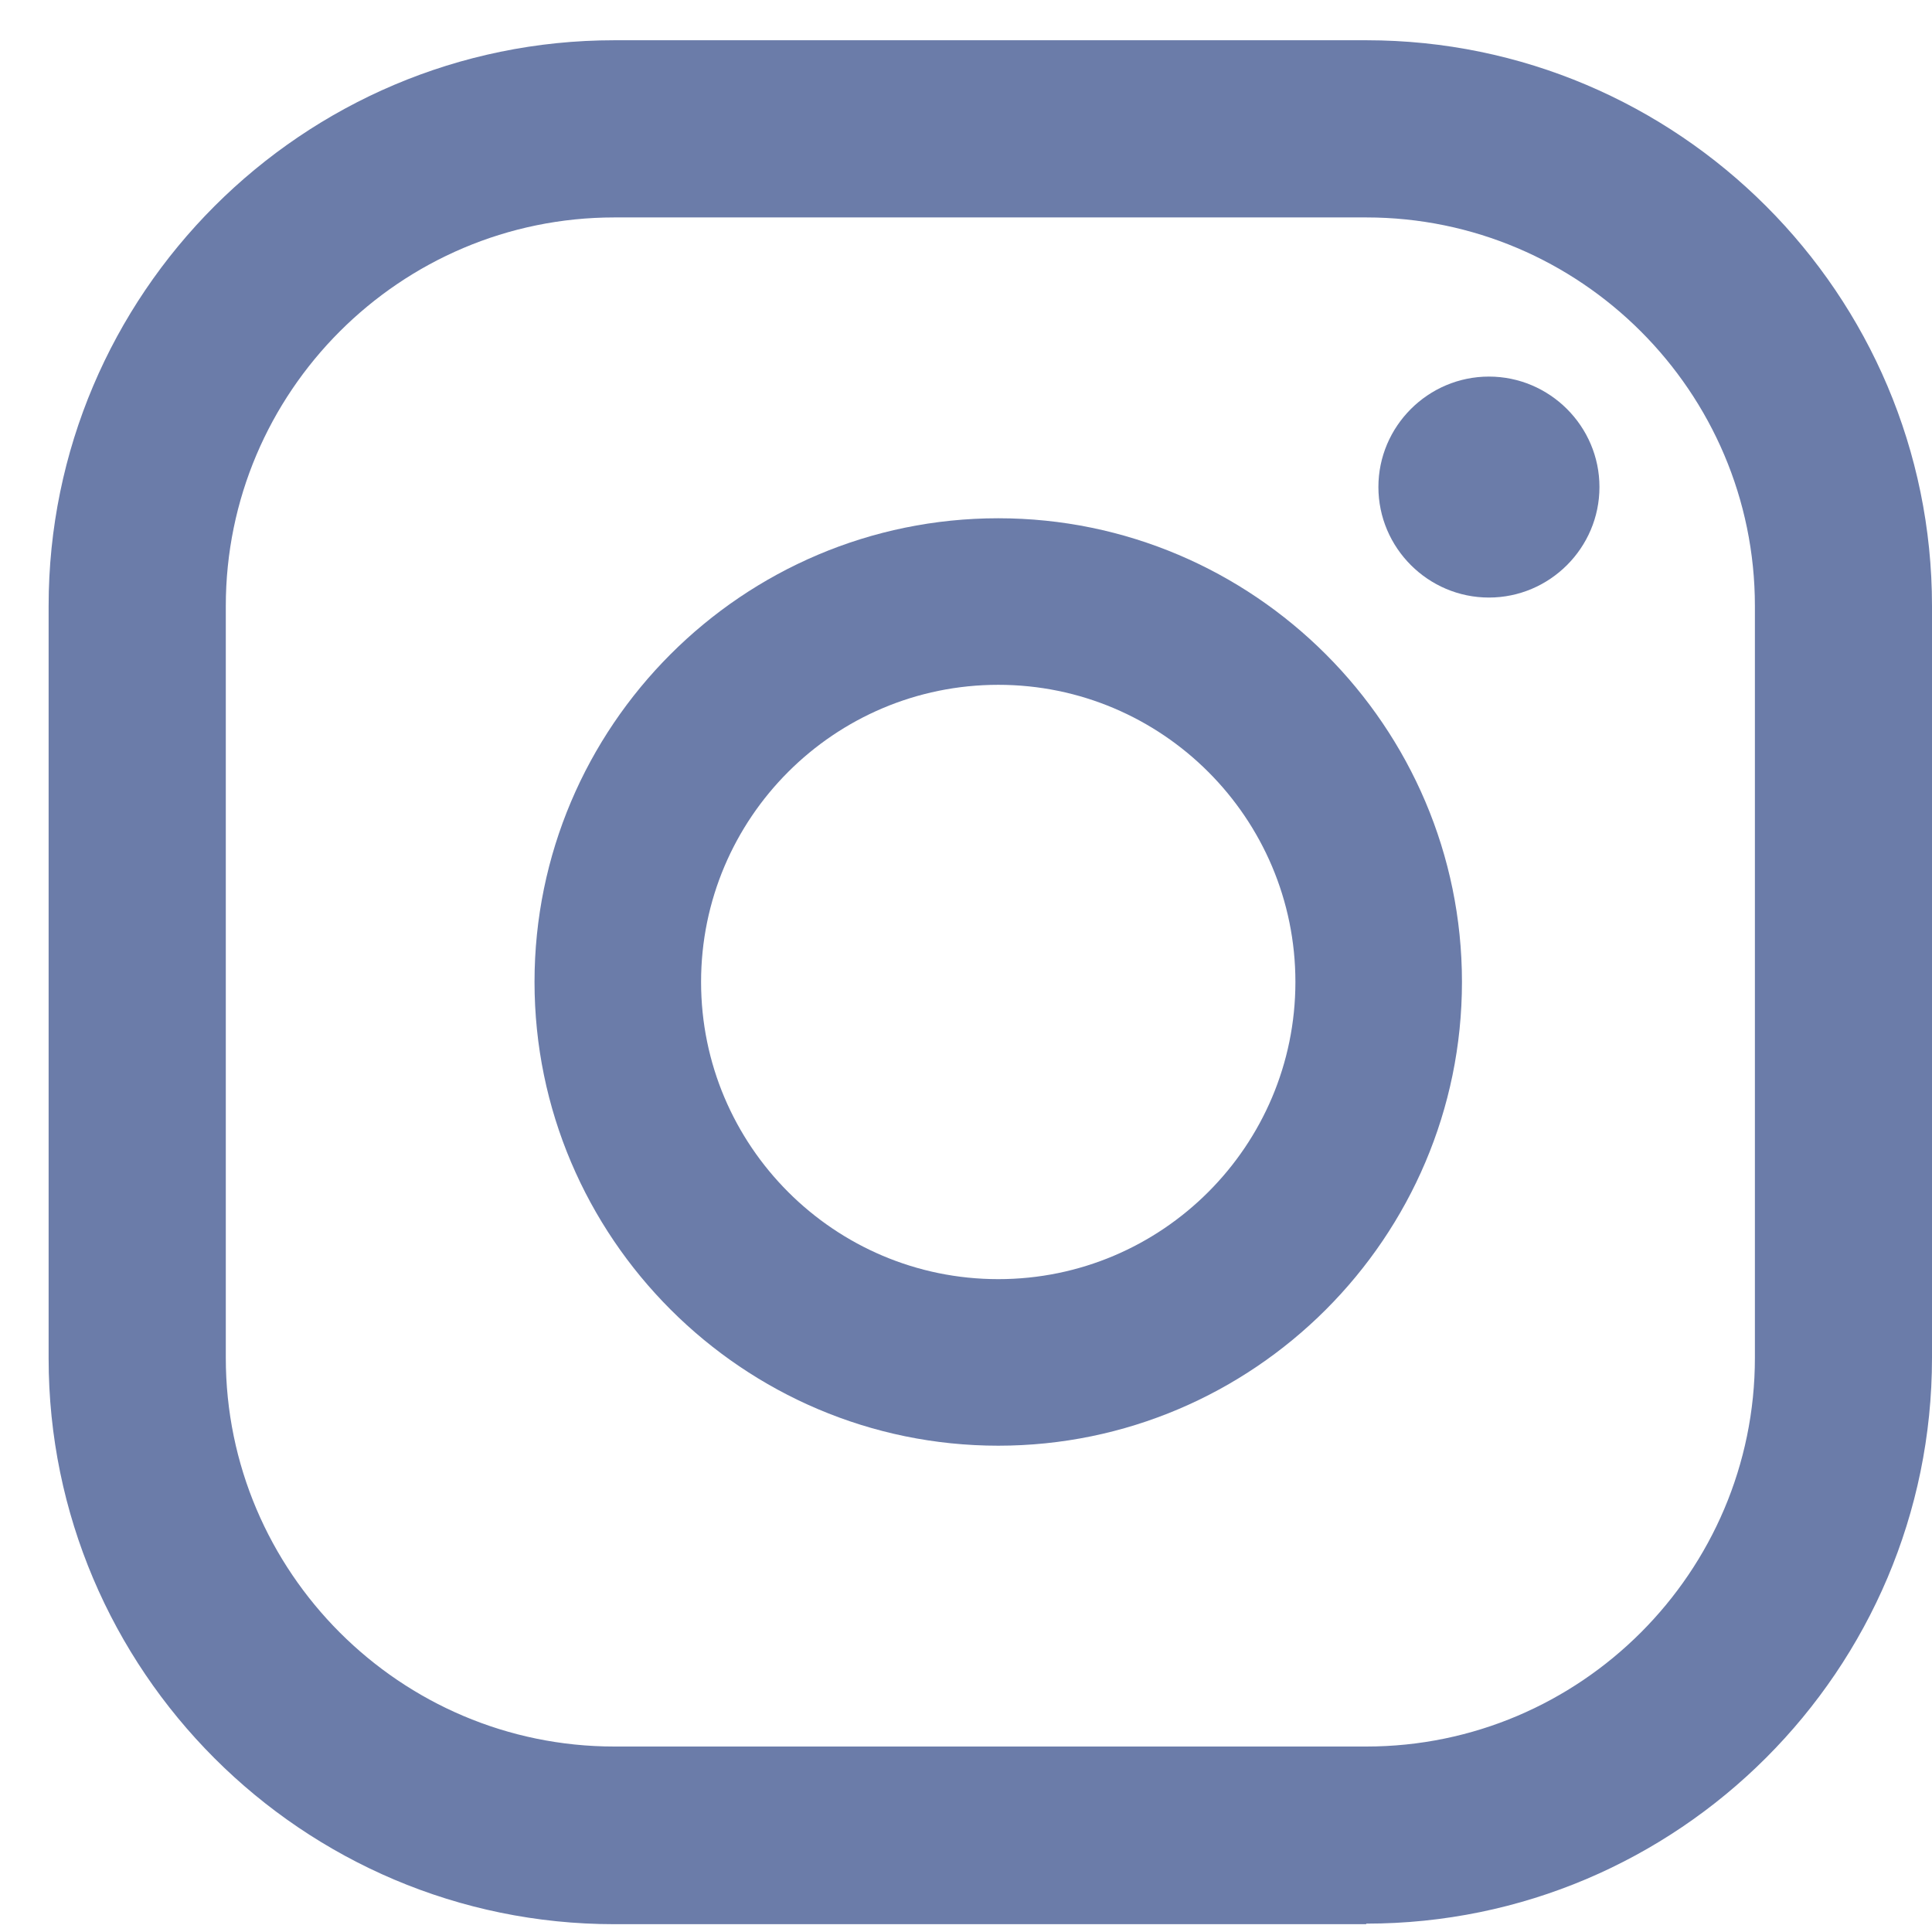 <svg width="24" height="24" viewBox="0 0 24 24" fill="none" xmlns="http://www.w3.org/2000/svg">
<path d="M18.496 4.678C17.741 4.678 17.123 5.295 17.123 6.05C17.123 6.806 17.741 7.423 18.496 7.423C19.251 7.423 19.869 6.806 19.869 6.05C19.869 5.295 19.251 4.678 18.496 4.678Z" fill="#6B7CA9"/>
<path d="M12.401 6.438C9.222 6.438 6.64 9.026 6.64 12.198C6.64 15.371 9.228 17.959 12.401 17.959C15.573 17.959 18.161 15.371 18.161 12.198C18.161 9.026 15.573 6.438 12.401 6.438ZM12.401 15.89C10.364 15.89 8.709 14.234 8.709 12.198C8.709 10.162 10.364 8.507 12.401 8.507C14.437 8.507 16.092 10.162 16.092 12.198C16.092 14.234 14.437 15.89 12.401 15.89Z" fill="#6B7CA9"/>
<path d="M16.972 23.903H7.632C3.757 23.903 0.604 20.75 0.604 16.875V7.528C0.604 3.653 3.757 0.5 7.632 0.5H16.972C20.847 0.5 24 3.653 24 7.528V16.868C24 20.744 20.847 23.896 16.972 23.896V23.903ZM7.632 2.701C4.972 2.701 2.805 4.868 2.805 7.528V16.868C2.805 19.528 4.972 21.696 7.632 21.696H16.972C19.632 21.696 21.8 19.528 21.8 16.868V7.528C21.8 4.868 19.632 2.701 16.972 2.701H7.632Z" fill="#6B7CA9"/>
</svg>
